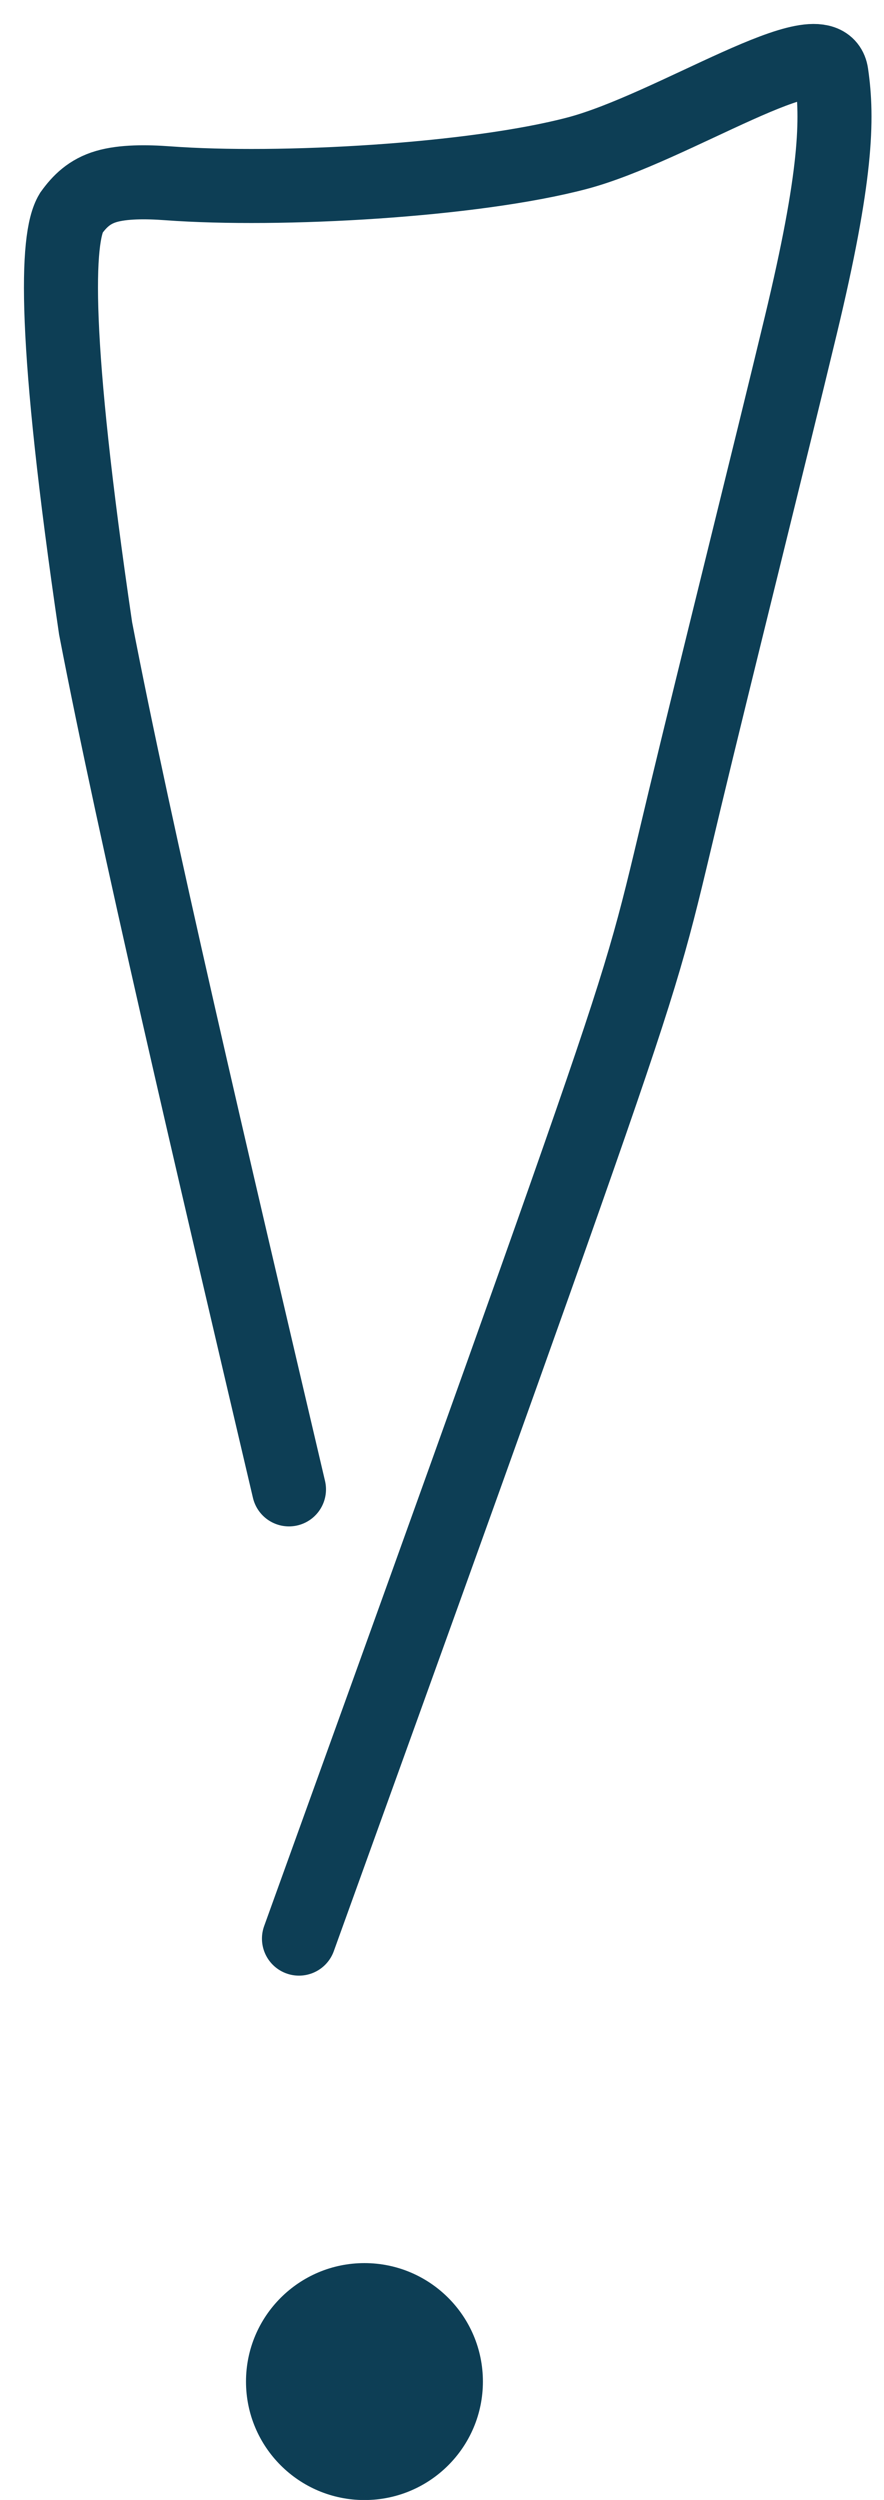 <?xml version="1.0" encoding="UTF-8"?> <svg xmlns="http://www.w3.org/2000/svg" width="29" height="82" viewBox="0 0 29 82" fill="none"><circle cx="11.956" cy="78.116" r="3.886" fill="#0D3E55"></circle><path d="M9.808 63.587C13.59 53.105 17.372 42.624 19.374 36.846C21.377 31.068 21.485 30.312 22.459 26.248C23.433 22.184 25.27 14.836 26.27 10.673C27.449 5.769 27.49 3.893 27.274 2.418C27.042 0.835 22.061 4.201 18.931 5.026C15.519 5.925 9.186 6.283 5.507 6.012C4.794 5.959 4.038 5.956 3.486 6.118C2.935 6.28 2.611 6.604 2.335 6.987C1.844 7.803 1.73 11.057 3.136 20.609C4.434 27.352 6.92 37.941 9.48 48.852" stroke="#0D3E55" stroke-width="2.429" stroke-linecap="round"></path></svg> 